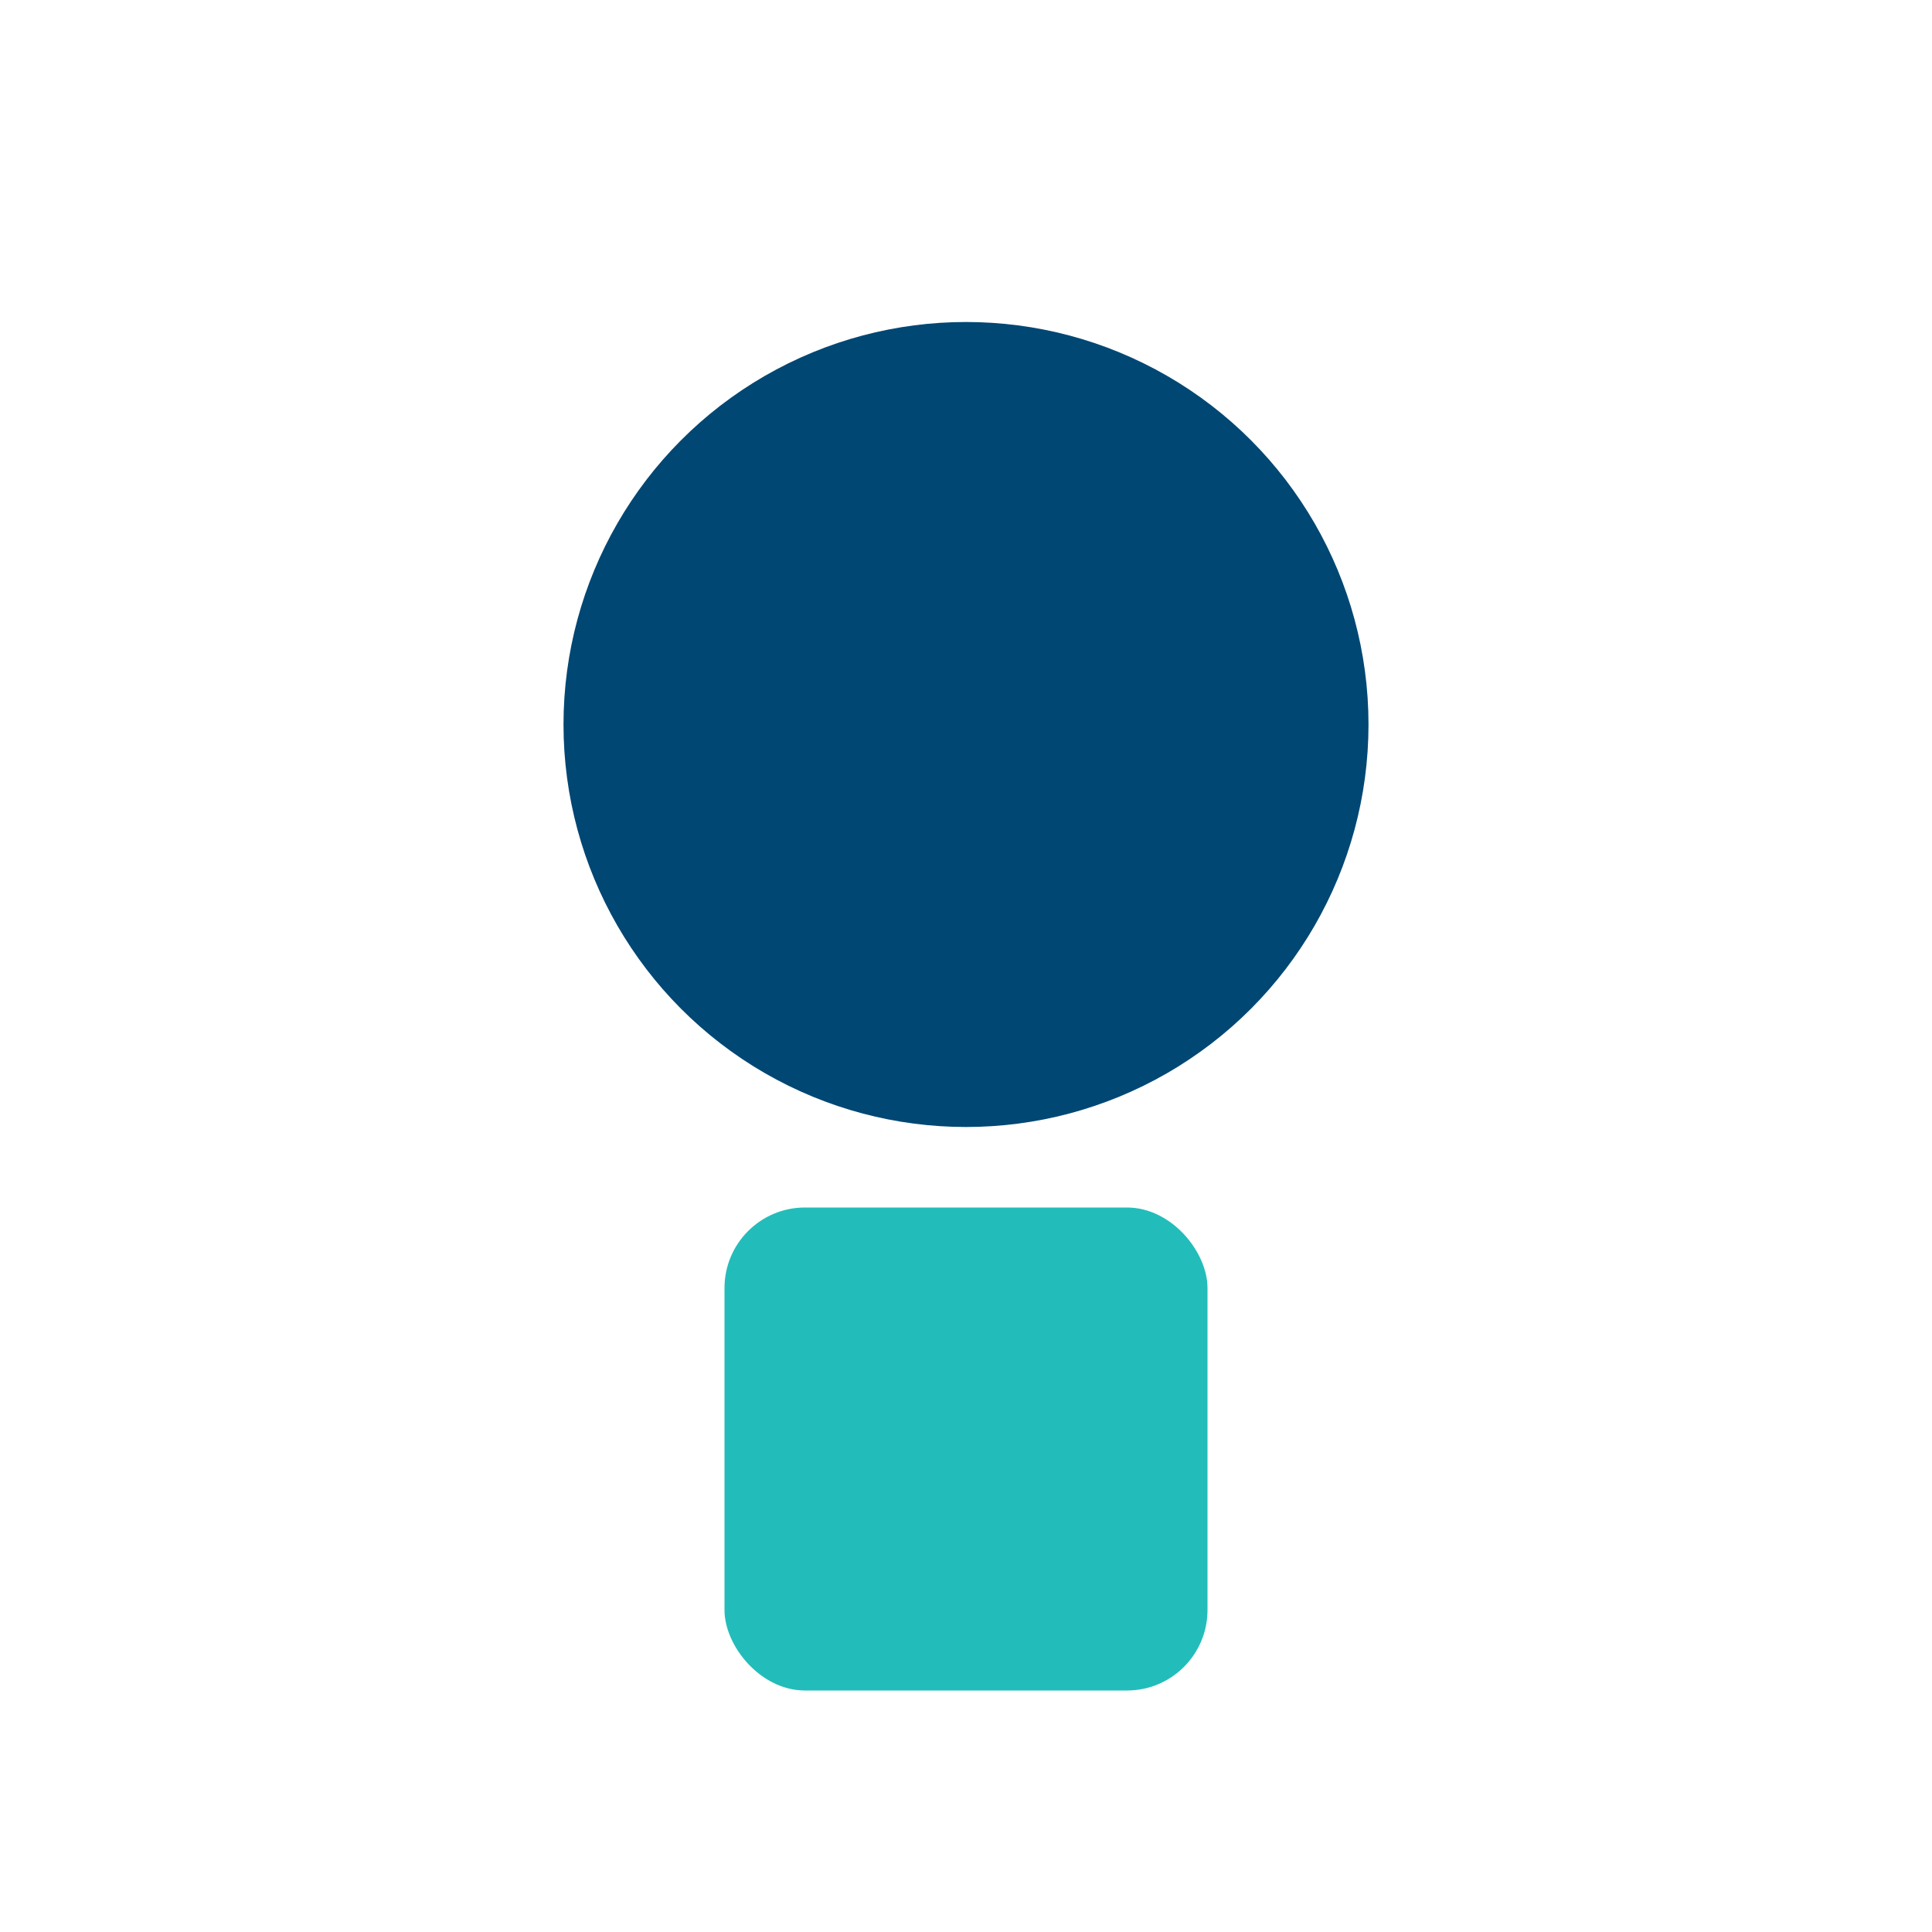 <?xml version="1.0" encoding="UTF-8"?>
<svg xmlns="http://www.w3.org/2000/svg" viewBox="0 0 24 24" width="24" height="24"><circle cx="12" cy="9" r="5" fill="#004773"/><rect x="9" y="15" width="6" height="6" rx="1" fill="#22BDBA"/></svg>
